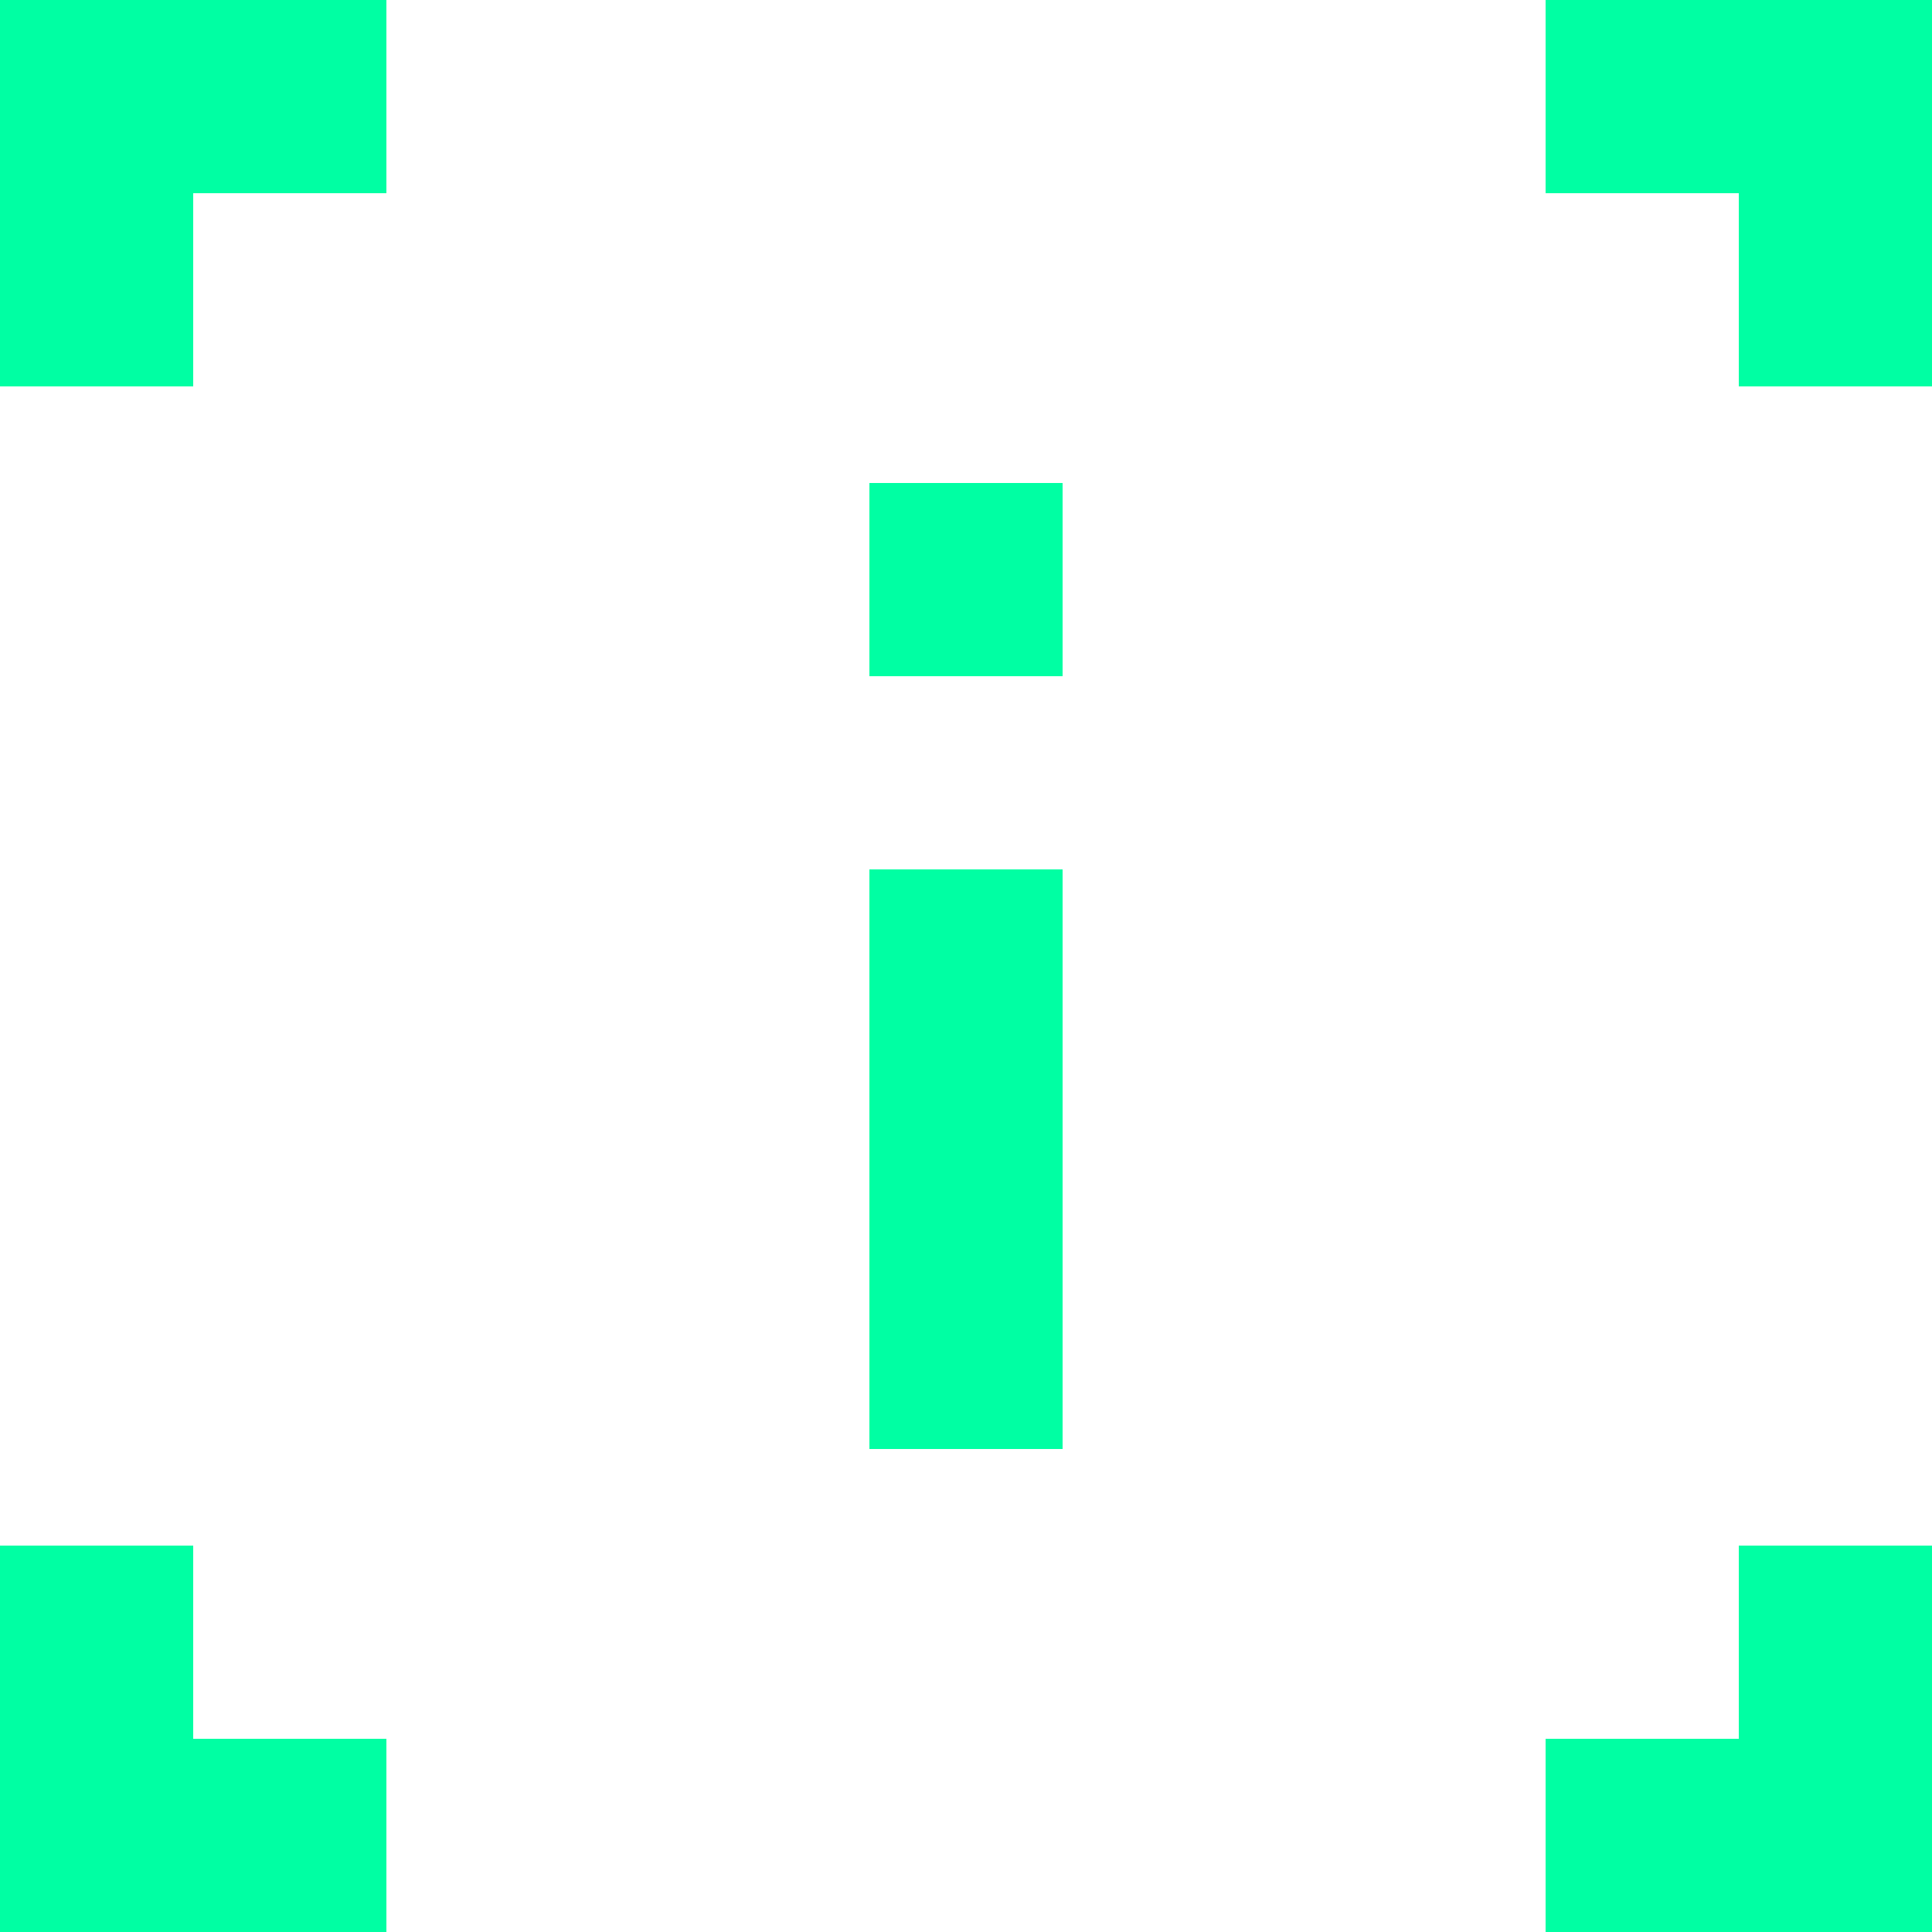 <svg width="40" height="40" viewBox="0 0 40 40" fill="none" xmlns="http://www.w3.org/2000/svg">
<path fill-rule="evenodd" clip-rule="evenodd" d="M32 4V0H36H40V4V8H36V4L32 4ZM0 8H4L4 4H8L8 0H4H0V4V8ZM40 32H36V36H32V40H36H40V36V32ZM8 40V36H4V32H0V36V40H4H8ZM18 18V22V26V30H22V26V22V18H18ZM18 14V10H22V14H18Z" fill="#00FFA3"/>
</svg>

